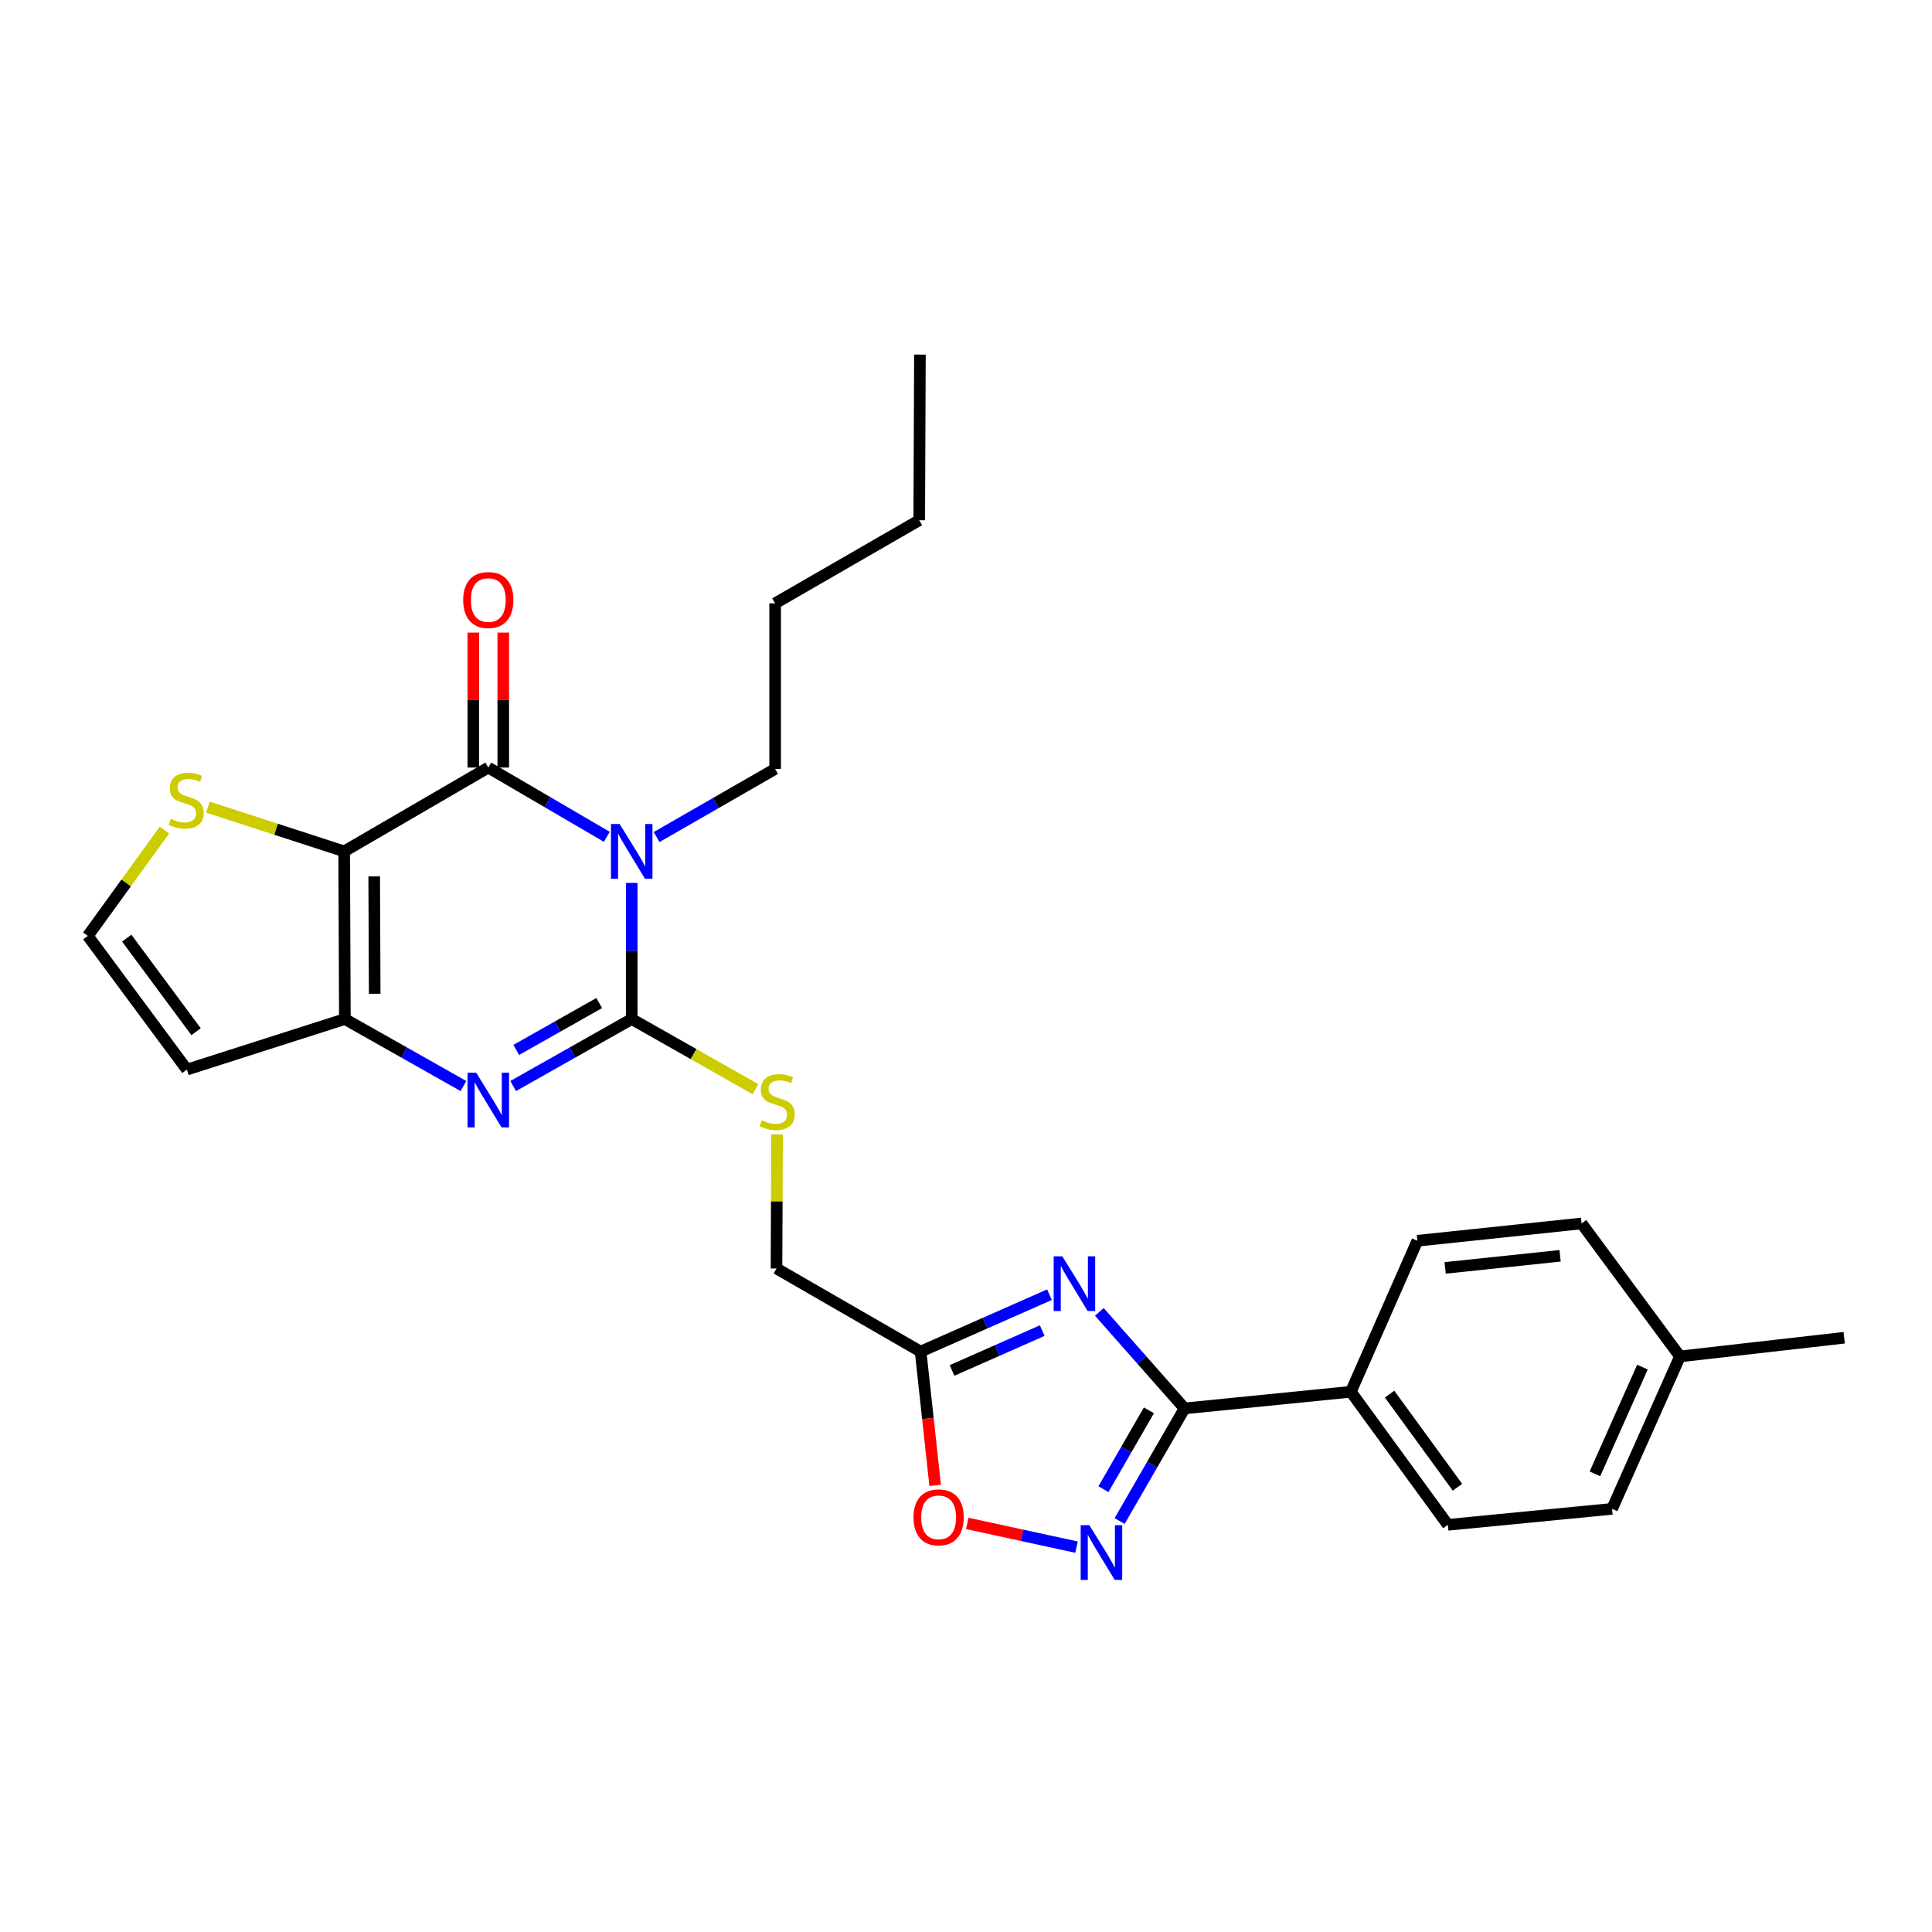 <?xml version='1.0' encoding='iso-8859-1'?>
<svg version='1.1' baseProfile='full'
              xmlns='http://www.w3.org/2000/svg'
                      xmlns:rdkit='http://www.rdkit.org/xml'
                      xmlns:xlink='http://www.w3.org/1999/xlink'
                  xml:space='preserve'
width='1000px' height='1000px' viewBox='0 0 1000 1000'>
<!-- END OF HEADER -->
<rect style='opacity:1.0;fill:#FFFFFF;stroke:none' width='1000' height='1000' x='0' y='0'> </rect>
<path class='bond-1' d='M 326.976,457 L 326.976,492.229' style='fill:none;fill-rule:evenodd;stroke:#0000FF;stroke-width:6px;stroke-linecap:butt;stroke-linejoin:miter;stroke-opacity:1' />
<path class='bond-1' d='M 326.976,492.229 L 326.976,527.458' style='fill:none;fill-rule:evenodd;stroke:#000000;stroke-width:6px;stroke-linecap:butt;stroke-linejoin:miter;stroke-opacity:1' />
<path class='bond-2' d='M 314.086,433.137 L 283.415,415.211' style='fill:none;fill-rule:evenodd;stroke:#0000FF;stroke-width:6px;stroke-linecap:butt;stroke-linejoin:miter;stroke-opacity:1' />
<path class='bond-2' d='M 283.415,415.211 L 252.743,397.285' style='fill:none;fill-rule:evenodd;stroke:#000000;stroke-width:6px;stroke-linecap:butt;stroke-linejoin:miter;stroke-opacity:1' />
<path class='bond-17' d='M 339.856,433.266 L 370.533,415.633' style='fill:none;fill-rule:evenodd;stroke:#0000FF;stroke-width:6px;stroke-linecap:butt;stroke-linejoin:miter;stroke-opacity:1' />
<path class='bond-17' d='M 370.533,415.633 L 401.209,397.999' style='fill:none;fill-rule:evenodd;stroke:#000000;stroke-width:6px;stroke-linecap:butt;stroke-linejoin:miter;stroke-opacity:1' />
<path class='bond-0' d='M 178.14,440.67 L 252.743,397.285' style='fill:none;fill-rule:evenodd;stroke:#000000;stroke-width:6px;stroke-linecap:butt;stroke-linejoin:miter;stroke-opacity:1' />
<path class='bond-4' d='M 178.14,440.67 L 178.51,527.458' style='fill:none;fill-rule:evenodd;stroke:#000000;stroke-width:6px;stroke-linecap:butt;stroke-linejoin:miter;stroke-opacity:1' />
<path class='bond-4' d='M 193.684,453.622 L 193.943,514.374' style='fill:none;fill-rule:evenodd;stroke:#000000;stroke-width:6px;stroke-linecap:butt;stroke-linejoin:miter;stroke-opacity:1' />
<path class='bond-10' d='M 178.14,440.67 L 142.869,429.216' style='fill:none;fill-rule:evenodd;stroke:#000000;stroke-width:6px;stroke-linecap:butt;stroke-linejoin:miter;stroke-opacity:1' />
<path class='bond-10' d='M 142.869,429.216 L 107.598,417.763' style='fill:none;fill-rule:evenodd;stroke:#CCCC00;stroke-width:6px;stroke-linecap:butt;stroke-linejoin:miter;stroke-opacity:1' />
<path class='bond-3' d='M 326.976,527.458 L 296.295,544.791' style='fill:none;fill-rule:evenodd;stroke:#000000;stroke-width:6px;stroke-linecap:butt;stroke-linejoin:miter;stroke-opacity:1' />
<path class='bond-3' d='M 296.295,544.791 L 265.614,562.125' style='fill:none;fill-rule:evenodd;stroke:#0000FF;stroke-width:6px;stroke-linecap:butt;stroke-linejoin:miter;stroke-opacity:1' />
<path class='bond-3' d='M 310.153,519.173 L 288.676,531.306' style='fill:none;fill-rule:evenodd;stroke:#000000;stroke-width:6px;stroke-linecap:butt;stroke-linejoin:miter;stroke-opacity:1' />
<path class='bond-3' d='M 288.676,531.306 L 267.2,543.44' style='fill:none;fill-rule:evenodd;stroke:#0000FF;stroke-width:6px;stroke-linecap:butt;stroke-linejoin:miter;stroke-opacity:1' />
<path class='bond-11' d='M 326.976,527.458 L 359.004,545.607' style='fill:none;fill-rule:evenodd;stroke:#000000;stroke-width:6px;stroke-linecap:butt;stroke-linejoin:miter;stroke-opacity:1' />
<path class='bond-11' d='M 359.004,545.607 L 391.032,563.757' style='fill:none;fill-rule:evenodd;stroke:#CCCC00;stroke-width:6px;stroke-linecap:butt;stroke-linejoin:miter;stroke-opacity:1' />
<path class='bond-15' d='M 260.487,397.285 L 260.487,362.356' style='fill:none;fill-rule:evenodd;stroke:#000000;stroke-width:6px;stroke-linecap:butt;stroke-linejoin:miter;stroke-opacity:1' />
<path class='bond-15' d='M 260.487,362.356 L 260.487,327.427' style='fill:none;fill-rule:evenodd;stroke:#FF0000;stroke-width:6px;stroke-linecap:butt;stroke-linejoin:miter;stroke-opacity:1' />
<path class='bond-15' d='M 244.998,397.285 L 244.998,362.356' style='fill:none;fill-rule:evenodd;stroke:#000000;stroke-width:6px;stroke-linecap:butt;stroke-linejoin:miter;stroke-opacity:1' />
<path class='bond-15' d='M 244.998,362.356 L 244.998,327.427' style='fill:none;fill-rule:evenodd;stroke:#FF0000;stroke-width:6px;stroke-linecap:butt;stroke-linejoin:miter;stroke-opacity:1' />
<path class='bond-27' d='M 239.871,562.125 L 209.19,544.791' style='fill:none;fill-rule:evenodd;stroke:#0000FF;stroke-width:6px;stroke-linecap:butt;stroke-linejoin:miter;stroke-opacity:1' />
<path class='bond-27' d='M 209.19,544.791 L 178.51,527.458' style='fill:none;fill-rule:evenodd;stroke:#000000;stroke-width:6px;stroke-linecap:butt;stroke-linejoin:miter;stroke-opacity:1' />
<path class='bond-12' d='M 178.51,527.458 L 96.739,553.616' style='fill:none;fill-rule:evenodd;stroke:#000000;stroke-width:6px;stroke-linecap:butt;stroke-linejoin:miter;stroke-opacity:1' />
<path class='bond-5' d='M 543.204,670.132 L 509.857,684.859' style='fill:none;fill-rule:evenodd;stroke:#0000FF;stroke-width:6px;stroke-linecap:butt;stroke-linejoin:miter;stroke-opacity:1' />
<path class='bond-5' d='M 509.857,684.859 L 476.509,699.587' style='fill:none;fill-rule:evenodd;stroke:#000000;stroke-width:6px;stroke-linecap:butt;stroke-linejoin:miter;stroke-opacity:1' />
<path class='bond-5' d='M 539.457,688.719 L 516.114,699.028' style='fill:none;fill-rule:evenodd;stroke:#0000FF;stroke-width:6px;stroke-linecap:butt;stroke-linejoin:miter;stroke-opacity:1' />
<path class='bond-5' d='M 516.114,699.028 L 492.771,709.337' style='fill:none;fill-rule:evenodd;stroke:#000000;stroke-width:6px;stroke-linecap:butt;stroke-linejoin:miter;stroke-opacity:1' />
<path class='bond-6' d='M 569.013,679.028 L 591.074,704.009' style='fill:none;fill-rule:evenodd;stroke:#0000FF;stroke-width:6px;stroke-linecap:butt;stroke-linejoin:miter;stroke-opacity:1' />
<path class='bond-6' d='M 591.074,704.009 L 613.135,728.989' style='fill:none;fill-rule:evenodd;stroke:#000000;stroke-width:6px;stroke-linecap:butt;stroke-linejoin:miter;stroke-opacity:1' />
<path class='bond-14' d='M 613.135,728.989 L 699.2,720.385' style='fill:none;fill-rule:evenodd;stroke:#000000;stroke-width:6px;stroke-linecap:butt;stroke-linejoin:miter;stroke-opacity:1' />
<path class='bond-29' d='M 613.135,728.989 L 596.324,758.134' style='fill:none;fill-rule:evenodd;stroke:#000000;stroke-width:6px;stroke-linecap:butt;stroke-linejoin:miter;stroke-opacity:1' />
<path class='bond-29' d='M 596.324,758.134 L 579.512,787.279' style='fill:none;fill-rule:evenodd;stroke:#0000FF;stroke-width:6px;stroke-linecap:butt;stroke-linejoin:miter;stroke-opacity:1' />
<path class='bond-29' d='M 594.675,729.994 L 582.907,750.395' style='fill:none;fill-rule:evenodd;stroke:#000000;stroke-width:6px;stroke-linecap:butt;stroke-linejoin:miter;stroke-opacity:1' />
<path class='bond-29' d='M 582.907,750.395 L 571.139,770.797' style='fill:none;fill-rule:evenodd;stroke:#0000FF;stroke-width:6px;stroke-linecap:butt;stroke-linejoin:miter;stroke-opacity:1' />
<path class='bond-7' d='M 557.207,800.793 L 528.93,794.655' style='fill:none;fill-rule:evenodd;stroke:#0000FF;stroke-width:6px;stroke-linecap:butt;stroke-linejoin:miter;stroke-opacity:1' />
<path class='bond-7' d='M 528.93,794.655 L 500.654,788.517' style='fill:none;fill-rule:evenodd;stroke:#FF0000;stroke-width:6px;stroke-linecap:butt;stroke-linejoin:miter;stroke-opacity:1' />
<path class='bond-8' d='M 476.509,699.587 L 401.915,656.563' style='fill:none;fill-rule:evenodd;stroke:#000000;stroke-width:6px;stroke-linecap:butt;stroke-linejoin:miter;stroke-opacity:1' />
<path class='bond-9' d='M 476.509,699.587 L 480.273,734.205' style='fill:none;fill-rule:evenodd;stroke:#000000;stroke-width:6px;stroke-linecap:butt;stroke-linejoin:miter;stroke-opacity:1' />
<path class='bond-9' d='M 480.273,734.205 L 484.037,768.823' style='fill:none;fill-rule:evenodd;stroke:#FF0000;stroke-width:6px;stroke-linecap:butt;stroke-linejoin:miter;stroke-opacity:1' />
<path class='bond-13' d='M 85.119,429.65 L 65.287,457.033' style='fill:none;fill-rule:evenodd;stroke:#CCCC00;stroke-width:6px;stroke-linecap:butt;stroke-linejoin:miter;stroke-opacity:1' />
<path class='bond-13' d='M 65.287,457.033 L 45.455,484.417' style='fill:none;fill-rule:evenodd;stroke:#000000;stroke-width:6px;stroke-linecap:butt;stroke-linejoin:miter;stroke-opacity:1' />
<path class='bond-16' d='M 402.205,587.17 L 402.06,621.866' style='fill:none;fill-rule:evenodd;stroke:#CCCC00;stroke-width:6px;stroke-linecap:butt;stroke-linejoin:miter;stroke-opacity:1' />
<path class='bond-16' d='M 402.06,621.866 L 401.915,656.563' style='fill:none;fill-rule:evenodd;stroke:#000000;stroke-width:6px;stroke-linecap:butt;stroke-linejoin:miter;stroke-opacity:1' />
<path class='bond-28' d='M 96.739,553.616 L 45.455,484.417' style='fill:none;fill-rule:evenodd;stroke:#000000;stroke-width:6px;stroke-linecap:butt;stroke-linejoin:miter;stroke-opacity:1' />
<path class='bond-28' d='M 101.49,534.014 L 65.591,485.575' style='fill:none;fill-rule:evenodd;stroke:#000000;stroke-width:6px;stroke-linecap:butt;stroke-linejoin:miter;stroke-opacity:1' />
<path class='bond-18' d='M 699.2,720.385 L 749.4,789.248' style='fill:none;fill-rule:evenodd;stroke:#000000;stroke-width:6px;stroke-linecap:butt;stroke-linejoin:miter;stroke-opacity:1' />
<path class='bond-18' d='M 719.246,721.59 L 754.386,769.795' style='fill:none;fill-rule:evenodd;stroke:#000000;stroke-width:6px;stroke-linecap:butt;stroke-linejoin:miter;stroke-opacity:1' />
<path class='bond-19' d='M 699.2,720.385 L 733.636,642.211' style='fill:none;fill-rule:evenodd;stroke:#000000;stroke-width:6px;stroke-linecap:butt;stroke-linejoin:miter;stroke-opacity:1' />
<path class='bond-24' d='M 401.209,397.999 L 401.209,312.288' style='fill:none;fill-rule:evenodd;stroke:#000000;stroke-width:6px;stroke-linecap:butt;stroke-linejoin:miter;stroke-opacity:1' />
<path class='bond-21' d='M 749.4,789.248 L 834.406,780.988' style='fill:none;fill-rule:evenodd;stroke:#000000;stroke-width:6px;stroke-linecap:butt;stroke-linejoin:miter;stroke-opacity:1' />
<path class='bond-20' d='M 733.636,642.211 L 818.625,633.253' style='fill:none;fill-rule:evenodd;stroke:#000000;stroke-width:6px;stroke-linecap:butt;stroke-linejoin:miter;stroke-opacity:1' />
<path class='bond-20' d='M 748.008,656.27 L 807.5,650' style='fill:none;fill-rule:evenodd;stroke:#000000;stroke-width:6px;stroke-linecap:butt;stroke-linejoin:miter;stroke-opacity:1' />
<path class='bond-30' d='M 818.625,633.253 L 869.548,702.082' style='fill:none;fill-rule:evenodd;stroke:#000000;stroke-width:6px;stroke-linecap:butt;stroke-linejoin:miter;stroke-opacity:1' />
<path class='bond-22' d='M 834.406,780.988 L 869.548,702.082' style='fill:none;fill-rule:evenodd;stroke:#000000;stroke-width:6px;stroke-linecap:butt;stroke-linejoin:miter;stroke-opacity:1' />
<path class='bond-22' d='M 825.529,762.851 L 850.128,707.617' style='fill:none;fill-rule:evenodd;stroke:#000000;stroke-width:6px;stroke-linecap:butt;stroke-linejoin:miter;stroke-opacity:1' />
<path class='bond-23' d='M 869.548,702.082 L 954.545,692.411' style='fill:none;fill-rule:evenodd;stroke:#000000;stroke-width:6px;stroke-linecap:butt;stroke-linejoin:miter;stroke-opacity:1' />
<path class='bond-25' d='M 401.209,312.288 L 475.795,269.264' style='fill:none;fill-rule:evenodd;stroke:#000000;stroke-width:6px;stroke-linecap:butt;stroke-linejoin:miter;stroke-opacity:1' />
<path class='bond-26' d='M 475.795,269.264 L 476.148,183.535' style='fill:none;fill-rule:evenodd;stroke:#000000;stroke-width:6px;stroke-linecap:butt;stroke-linejoin:miter;stroke-opacity:1' />
<path  class='atom-0' d='M 320.716 426.51
L 329.996 441.51
Q 330.916 442.99, 332.396 445.67
Q 333.876 448.35, 333.956 448.51
L 333.956 426.51
L 337.716 426.51
L 337.716 454.83
L 333.836 454.83
L 323.876 438.43
Q 322.716 436.51, 321.476 434.31
Q 320.276 432.11, 319.916 431.43
L 319.916 454.83
L 316.236 454.83
L 316.236 426.51
L 320.716 426.51
' fill='#0000FF'/>
<path  class='atom-4' d='M 246.483 555.237
L 255.763 570.237
Q 256.683 571.717, 258.163 574.397
Q 259.643 577.077, 259.723 577.237
L 259.723 555.237
L 263.483 555.237
L 263.483 583.557
L 259.603 583.557
L 249.643 567.157
Q 248.483 565.237, 247.243 563.037
Q 246.043 560.837, 245.683 560.157
L 245.683 583.557
L 242.003 583.557
L 242.003 555.237
L 246.483 555.237
' fill='#0000FF'/>
<path  class='atom-6' d='M 549.86 650.268
L 559.14 665.268
Q 560.06 666.748, 561.54 669.428
Q 563.02 672.108, 563.1 672.268
L 563.1 650.268
L 566.86 650.268
L 566.86 678.588
L 562.98 678.588
L 553.02 662.188
Q 551.86 660.268, 550.62 658.068
Q 549.42 655.868, 549.06 655.188
L 549.06 678.588
L 545.38 678.588
L 545.38 650.268
L 549.86 650.268
' fill='#0000FF'/>
<path  class='atom-8' d='M 563.843 789.432
L 573.123 804.432
Q 574.043 805.912, 575.523 808.592
Q 577.003 811.272, 577.083 811.432
L 577.083 789.432
L 580.843 789.432
L 580.843 817.752
L 576.963 817.752
L 567.003 801.352
Q 565.843 799.432, 564.603 797.232
Q 563.403 795.032, 563.043 794.352
L 563.043 817.752
L 559.363 817.752
L 559.363 789.432
L 563.843 789.432
' fill='#0000FF'/>
<path  class='atom-10' d='M 472.828 785.379
Q 472.828 778.579, 476.188 774.779
Q 479.548 770.979, 485.828 770.979
Q 492.108 770.979, 495.468 774.779
Q 498.828 778.579, 498.828 785.379
Q 498.828 792.259, 495.428 796.179
Q 492.028 800.059, 485.828 800.059
Q 479.588 800.059, 476.188 796.179
Q 472.828 792.299, 472.828 785.379
M 485.828 796.859
Q 490.148 796.859, 492.468 793.979
Q 494.828 791.059, 494.828 785.379
Q 494.828 779.819, 492.468 777.019
Q 490.148 774.179, 485.828 774.179
Q 481.508 774.179, 479.148 776.979
Q 476.828 779.779, 476.828 785.379
Q 476.828 791.099, 479.148 793.979
Q 481.508 796.859, 485.828 796.859
' fill='#FF0000'/>
<path  class='atom-11' d='M 88.369 423.836
Q 88.689 423.956, 90.009 424.516
Q 91.329 425.076, 92.769 425.436
Q 94.249 425.756, 95.689 425.756
Q 98.369 425.756, 99.929 424.476
Q 101.489 423.156, 101.489 420.876
Q 101.489 419.316, 100.689 418.356
Q 99.929 417.396, 98.729 416.876
Q 97.529 416.356, 95.529 415.756
Q 93.009 414.996, 91.489 414.276
Q 90.009 413.556, 88.929 412.036
Q 87.889 410.516, 87.889 407.956
Q 87.889 404.396, 90.289 402.196
Q 92.729 399.996, 97.529 399.996
Q 100.809 399.996, 104.529 401.556
L 103.609 404.636
Q 100.209 403.236, 97.649 403.236
Q 94.889 403.236, 93.369 404.396
Q 91.849 405.516, 91.889 407.476
Q 91.889 408.996, 92.649 409.916
Q 93.449 410.836, 94.569 411.356
Q 95.729 411.876, 97.649 412.476
Q 100.209 413.276, 101.729 414.076
Q 103.249 414.876, 104.329 416.516
Q 105.449 418.116, 105.449 420.876
Q 105.449 424.796, 102.809 426.916
Q 100.209 428.996, 95.849 428.996
Q 93.329 428.996, 91.409 428.436
Q 89.529 427.916, 87.289 426.996
L 88.369 423.836
' fill='#CCCC00'/>
<path  class='atom-12' d='M 394.276 579.849
Q 394.596 579.969, 395.916 580.529
Q 397.236 581.089, 398.676 581.449
Q 400.156 581.769, 401.596 581.769
Q 404.276 581.769, 405.836 580.489
Q 407.396 579.169, 407.396 576.889
Q 407.396 575.329, 406.596 574.369
Q 405.836 573.409, 404.636 572.889
Q 403.436 572.369, 401.436 571.769
Q 398.916 571.009, 397.396 570.289
Q 395.916 569.569, 394.836 568.049
Q 393.796 566.529, 393.796 563.969
Q 393.796 560.409, 396.196 558.209
Q 398.636 556.009, 403.436 556.009
Q 406.716 556.009, 410.436 557.569
L 409.516 560.649
Q 406.116 559.249, 403.556 559.249
Q 400.796 559.249, 399.276 560.409
Q 397.756 561.529, 397.796 563.489
Q 397.796 565.009, 398.556 565.929
Q 399.356 566.849, 400.476 567.369
Q 401.636 567.889, 403.556 568.489
Q 406.116 569.289, 407.636 570.089
Q 409.156 570.889, 410.236 572.529
Q 411.356 574.129, 411.356 576.889
Q 411.356 580.809, 408.716 582.929
Q 406.116 585.009, 401.756 585.009
Q 399.236 585.009, 397.316 584.449
Q 395.436 583.929, 393.196 583.009
L 394.276 579.849
' fill='#CCCC00'/>
<path  class='atom-16' d='M 239.743 310.578
Q 239.743 303.778, 243.103 299.978
Q 246.463 296.178, 252.743 296.178
Q 259.023 296.178, 262.383 299.978
Q 265.743 303.778, 265.743 310.578
Q 265.743 317.458, 262.343 321.378
Q 258.943 325.258, 252.743 325.258
Q 246.503 325.258, 243.103 321.378
Q 239.743 317.498, 239.743 310.578
M 252.743 322.058
Q 257.063 322.058, 259.383 319.178
Q 261.743 316.258, 261.743 310.578
Q 261.743 305.018, 259.383 302.218
Q 257.063 299.378, 252.743 299.378
Q 248.423 299.378, 246.063 302.178
Q 243.743 304.978, 243.743 310.578
Q 243.743 316.298, 246.063 319.178
Q 248.423 322.058, 252.743 322.058
' fill='#FF0000'/>
</svg>
